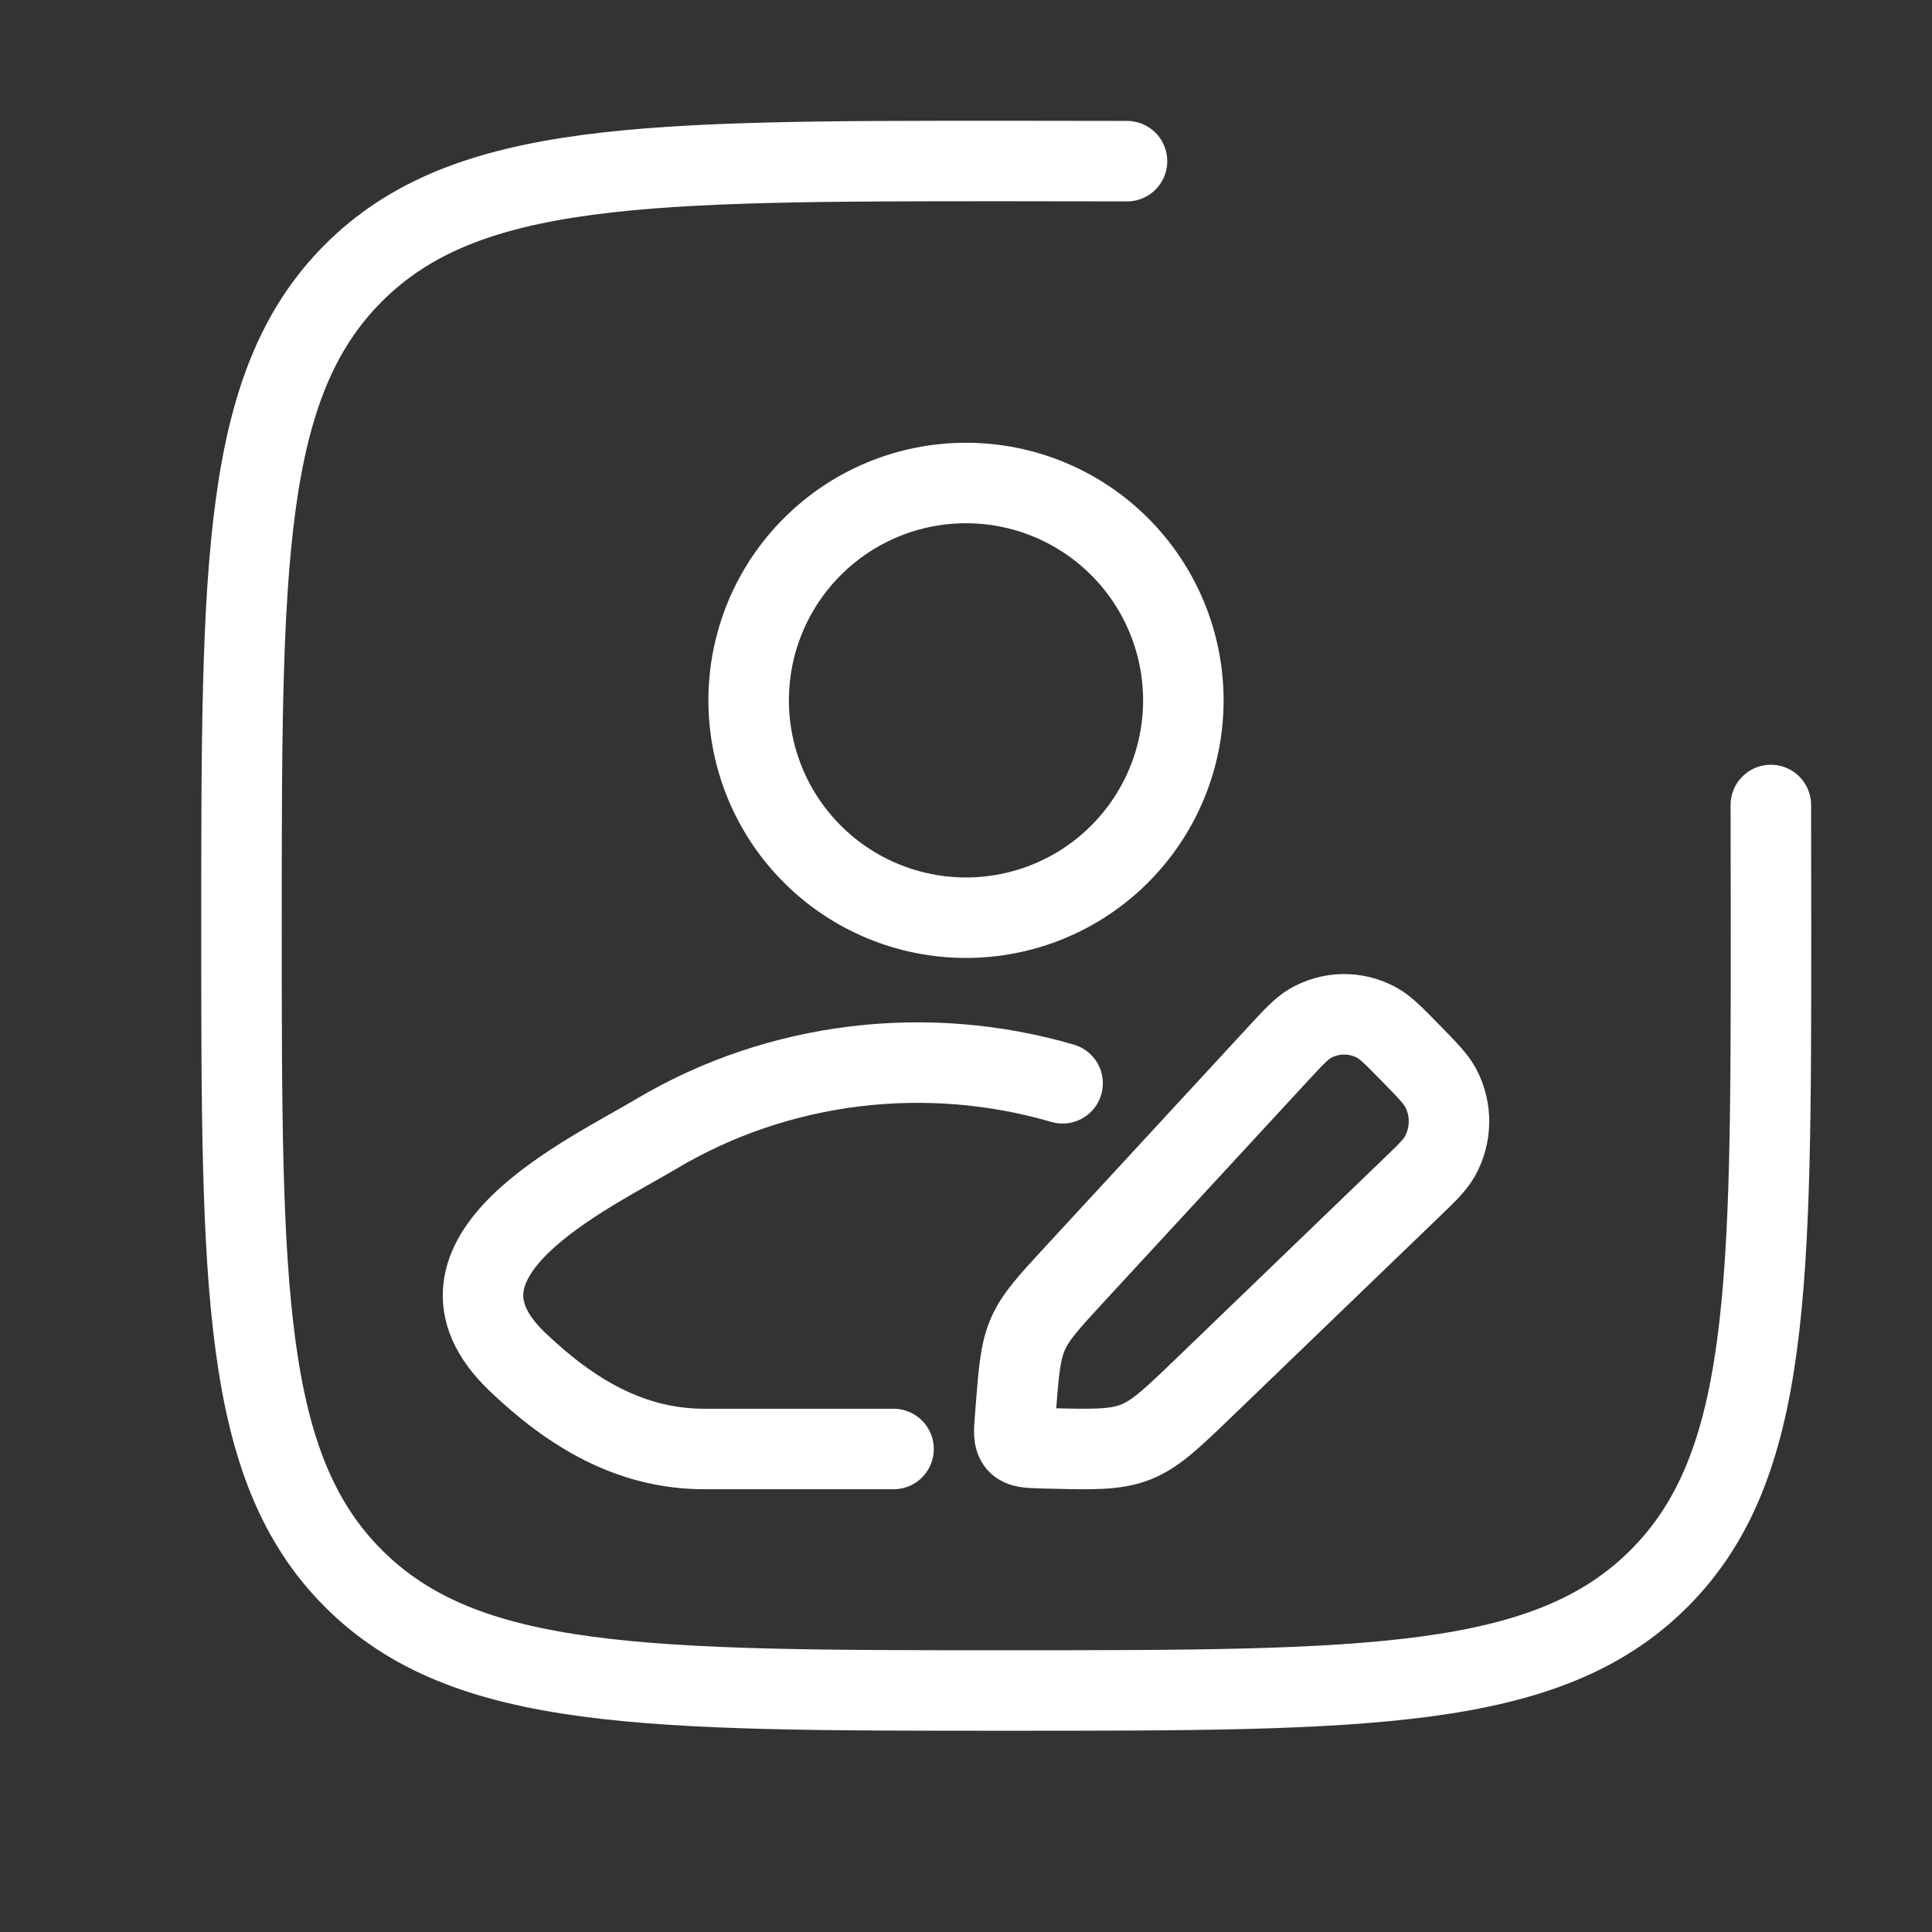 <svg width="24" height="24" viewBox="0 0 24 24" fill="none" xmlns="http://www.w3.org/2000/svg">
<rect x="0" y="0" width="24" height="24" fill="#333333" stroke="none"/>
<path d="M14 2.002C13.53 2.001 13.03 2 12.5 2C8.022 2 5.782 2 4.391 3.391C3 4.782 3 7.021 3 11.5C3 15.978 3 18.218 4.391 19.609C5.782 21 8.021 21 12.5 21C16.978 21 19.218 21 20.609 19.609C22 18.218 22 15.979 22 11.5C22 10.97 21.999 10.47 21.998 10" stroke="white" stroke-linecap="round" stroke-linejoin="round"/>
<path d="M11.1 18H8.754C7.827 18 7.09 17.549 6.428 16.918C5.072 15.626 7.298 14.594 8.147 14.089C9.677 13.177 11.524 12.967 13.2 13.457M14.7 8.7C14.7 9.416 14.415 10.103 13.909 10.609C13.403 11.116 12.716 11.4 12 11.4C11.284 11.4 10.597 11.116 10.091 10.609C9.584 10.103 9.3 9.416 9.3 8.7C9.3 7.984 9.584 7.297 10.091 6.791C10.597 6.284 11.284 6 12 6C12.716 6 13.403 6.284 13.909 6.791C14.415 7.297 14.7 7.984 14.7 8.7ZM15.86 13.109C16.061 12.891 16.162 12.782 16.268 12.718C16.395 12.643 16.539 12.602 16.686 12.6C16.833 12.598 16.978 12.635 17.107 12.706C17.215 12.766 17.319 12.872 17.526 13.084C17.733 13.296 17.837 13.402 17.896 13.513C18.039 13.781 18.034 14.105 17.884 14.369C17.822 14.478 17.715 14.581 17.501 14.786L14.963 17.231C14.558 17.621 14.356 17.816 14.104 17.915C13.851 18.013 13.572 18.006 13.018 17.992L12.941 17.99C12.772 17.985 12.688 17.983 12.639 17.927C12.59 17.871 12.596 17.785 12.61 17.613L12.617 17.519C12.655 17.035 12.674 16.792 12.768 16.574C12.863 16.356 13.027 16.179 13.353 15.825L15.86 13.109Z" stroke="white" stroke-linecap="round" stroke-linejoin="round"/>
</svg>
